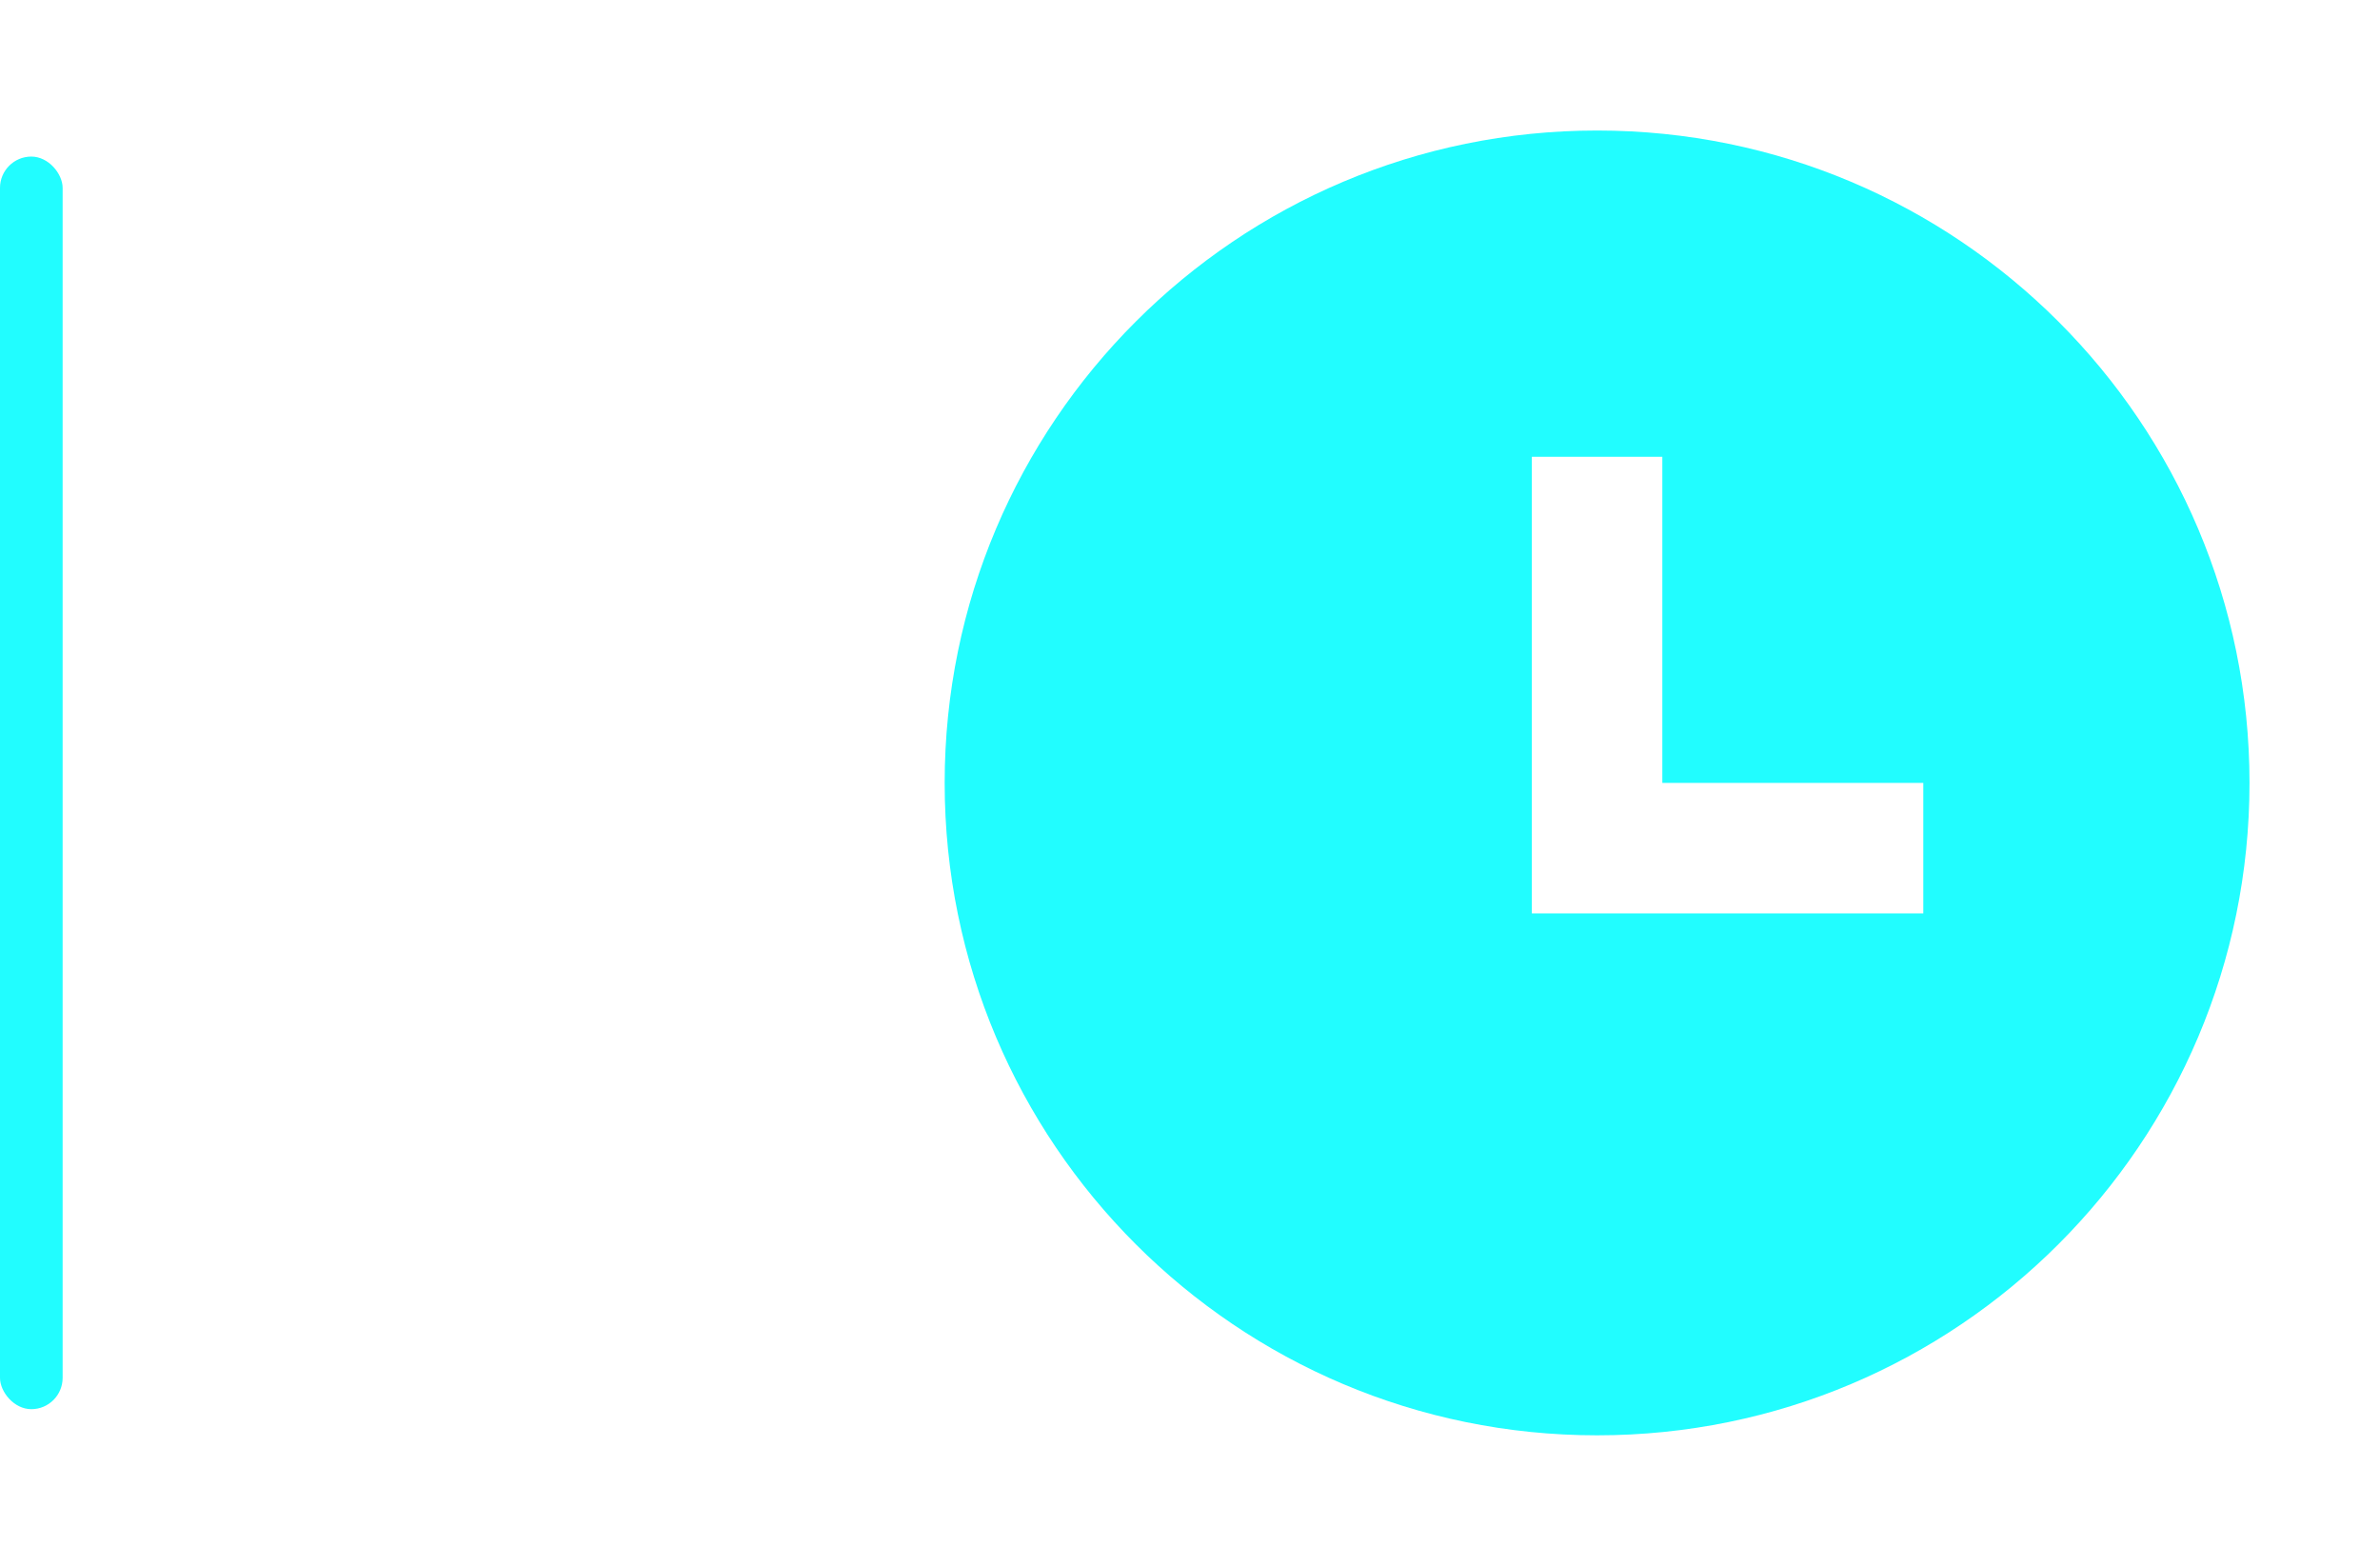 <svg width="76" height="50" viewBox="0 0 76 50" fill="none" xmlns="http://www.w3.org/2000/svg">
<rect y="5" width="2" height="40" rx="1" fill="#21FDFF"/>
<path d="M51 45.835C39.494 45.835 30.166 36.508 30.166 25.001C30.166 13.495 39.494 4.168 51 4.168C62.506 4.168 71.833 13.495 71.833 25.001C71.833 36.508 62.506 45.835 51 45.835ZM53.083 25.001V14.585H48.916V29.168H61.416V25.001H53.083Z" fill="#21FDFF"/>
</svg>
